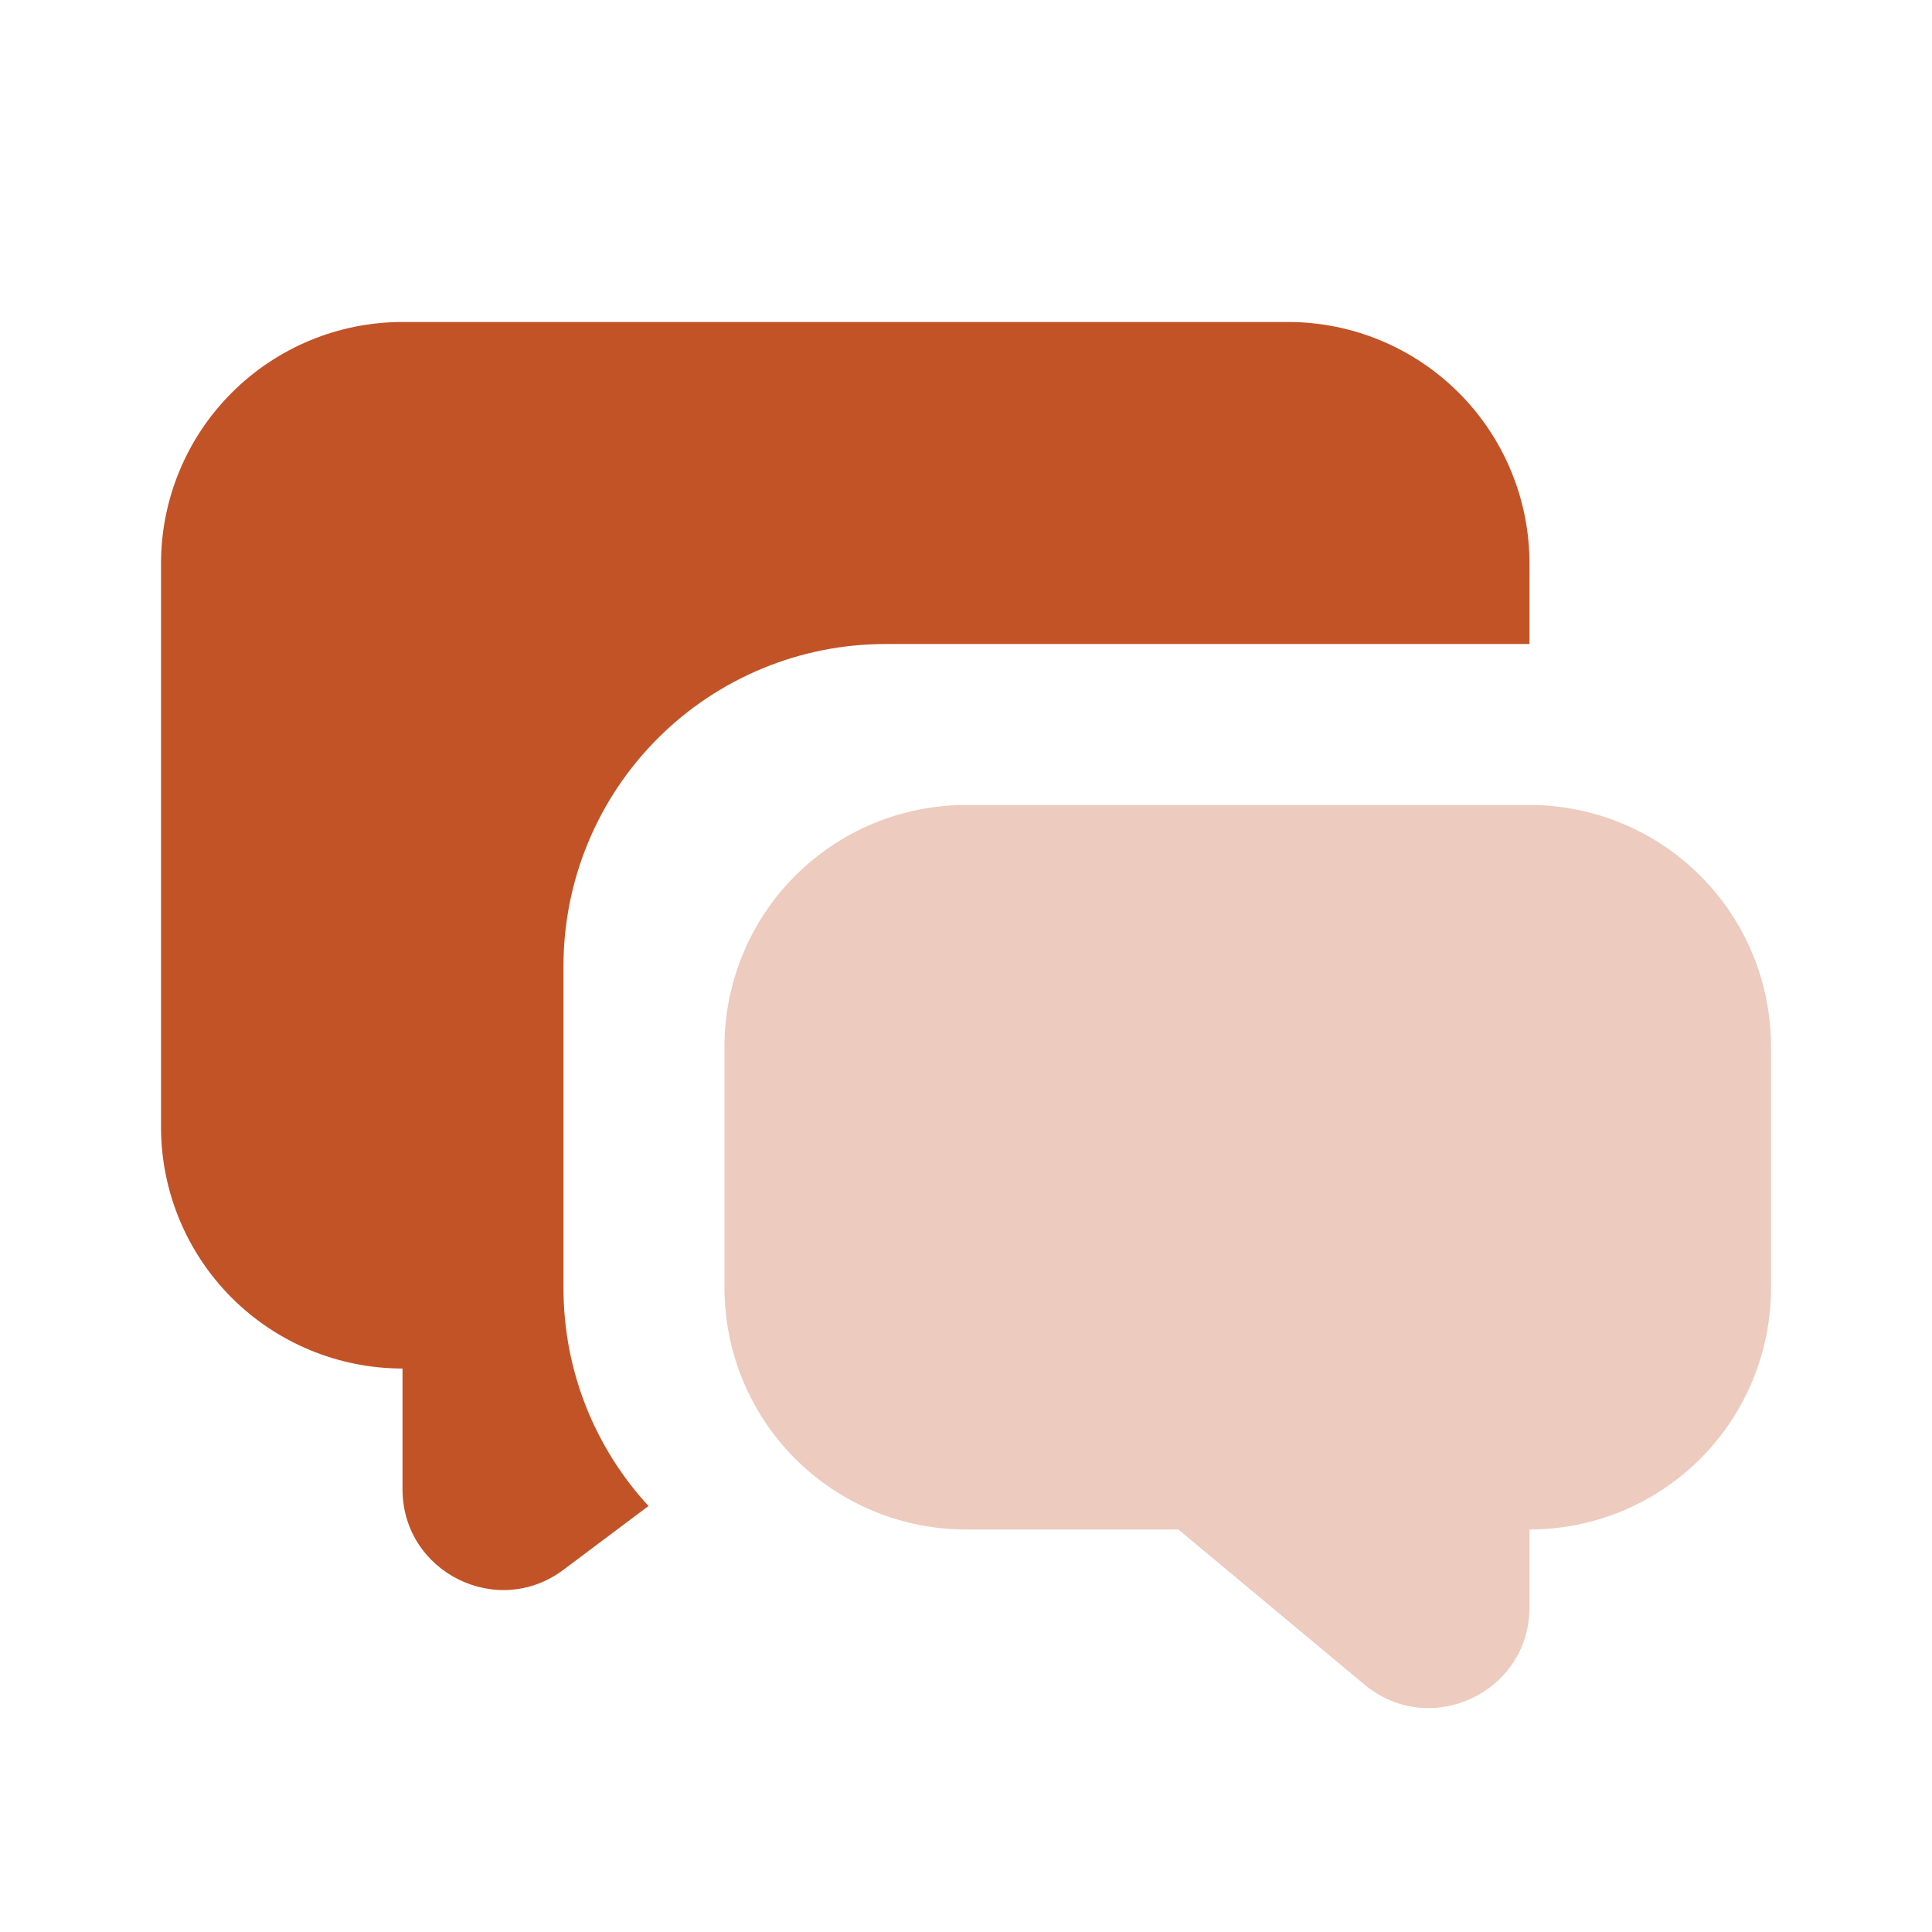 <svg width="38" height="38" viewBox="0 0 38 38" fill="none" xmlns="http://www.w3.org/2000/svg">
<path opacity="0.3" d="M30.083 15.833C31.343 15.833 32.551 16.334 33.442 17.225C34.333 18.115 34.833 19.324 34.833 20.583V25.333C34.833 26.593 34.333 27.801 33.442 28.692C32.551 29.583 31.343 30.083 30.083 30.083V31.613C30.083 33.291 28.126 34.208 26.837 33.133L23.177 30.083H19C17.74 30.083 16.532 29.583 15.641 28.692C14.75 27.801 14.25 26.593 14.25 25.333V20.583C14.25 19.324 14.75 18.115 15.641 17.225C16.532 16.334 17.74 15.833 19 15.833H30.083Z" fill="#C25327"/>
<path d="M25.333 6.333C26.593 6.333 27.801 6.834 28.692 7.725C29.583 8.615 30.083 9.824 30.083 11.083V12.667H17.417C15.737 12.667 14.126 13.334 12.938 14.522C11.751 15.709 11.083 17.32 11.083 19V25.333C11.083 26.986 11.717 28.494 12.755 29.621L11.083 30.875C9.779 31.854 7.917 30.922 7.917 29.292V26.917C6.657 26.917 5.449 26.416 4.558 25.526C3.667 24.635 3.167 23.427 3.167 22.167V11.083C3.167 9.824 3.667 8.615 4.558 7.725C5.449 6.834 6.657 6.333 7.917 6.333H25.333Z" fill="#C25327"/>
</svg>

